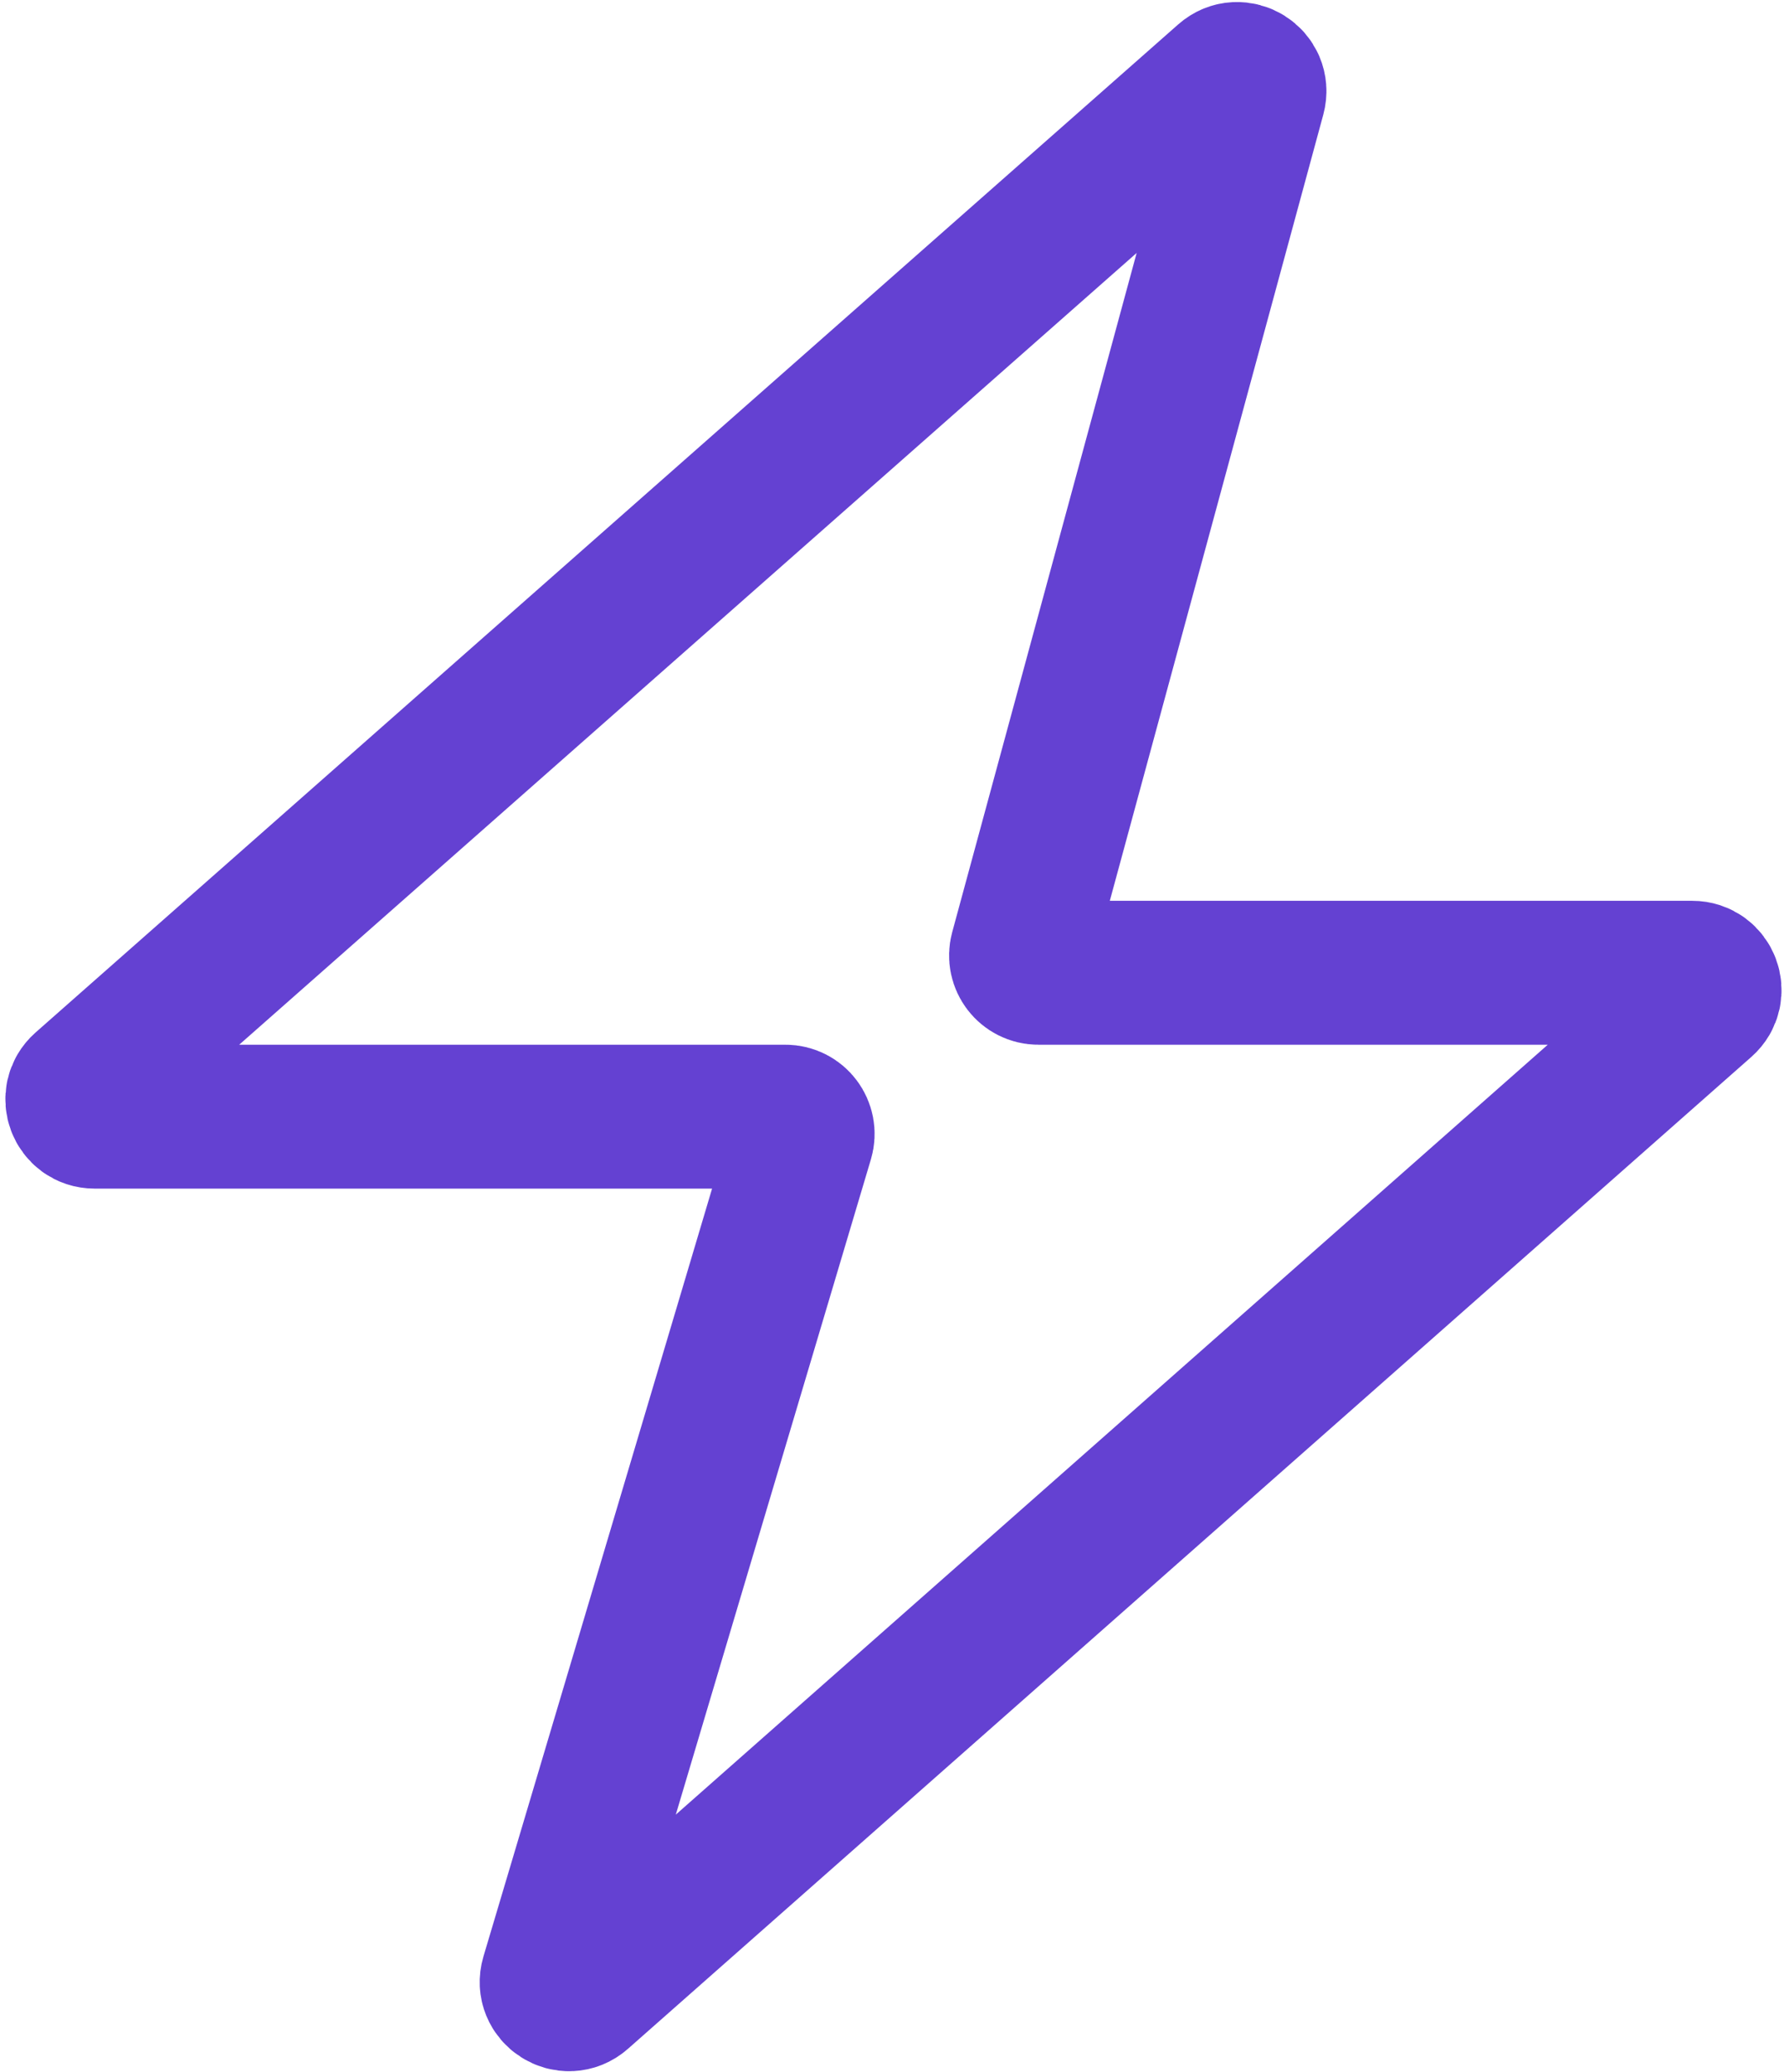 <?xml version="1.0" encoding="UTF-8"?> <svg xmlns="http://www.w3.org/2000/svg" width="310" height="360" viewBox="0 0 310 360" fill="none"><path d="M212.999 13.617L14.452 188.75C12.379 190.579 13.672 194 16.436 194H136.476C138.483 194 139.924 195.933 139.352 197.856L95.988 343.466C95.128 346.355 98.589 348.566 100.849 346.571L296.054 174.249C298.126 172.42 296.832 169 294.069 169H180.424C178.447 169 177.01 167.121 177.528 165.214L217.878 16.653C218.658 13.781 215.231 11.648 212.999 13.617Z" stroke="#6441D2" stroke-width="25"></path></svg> 